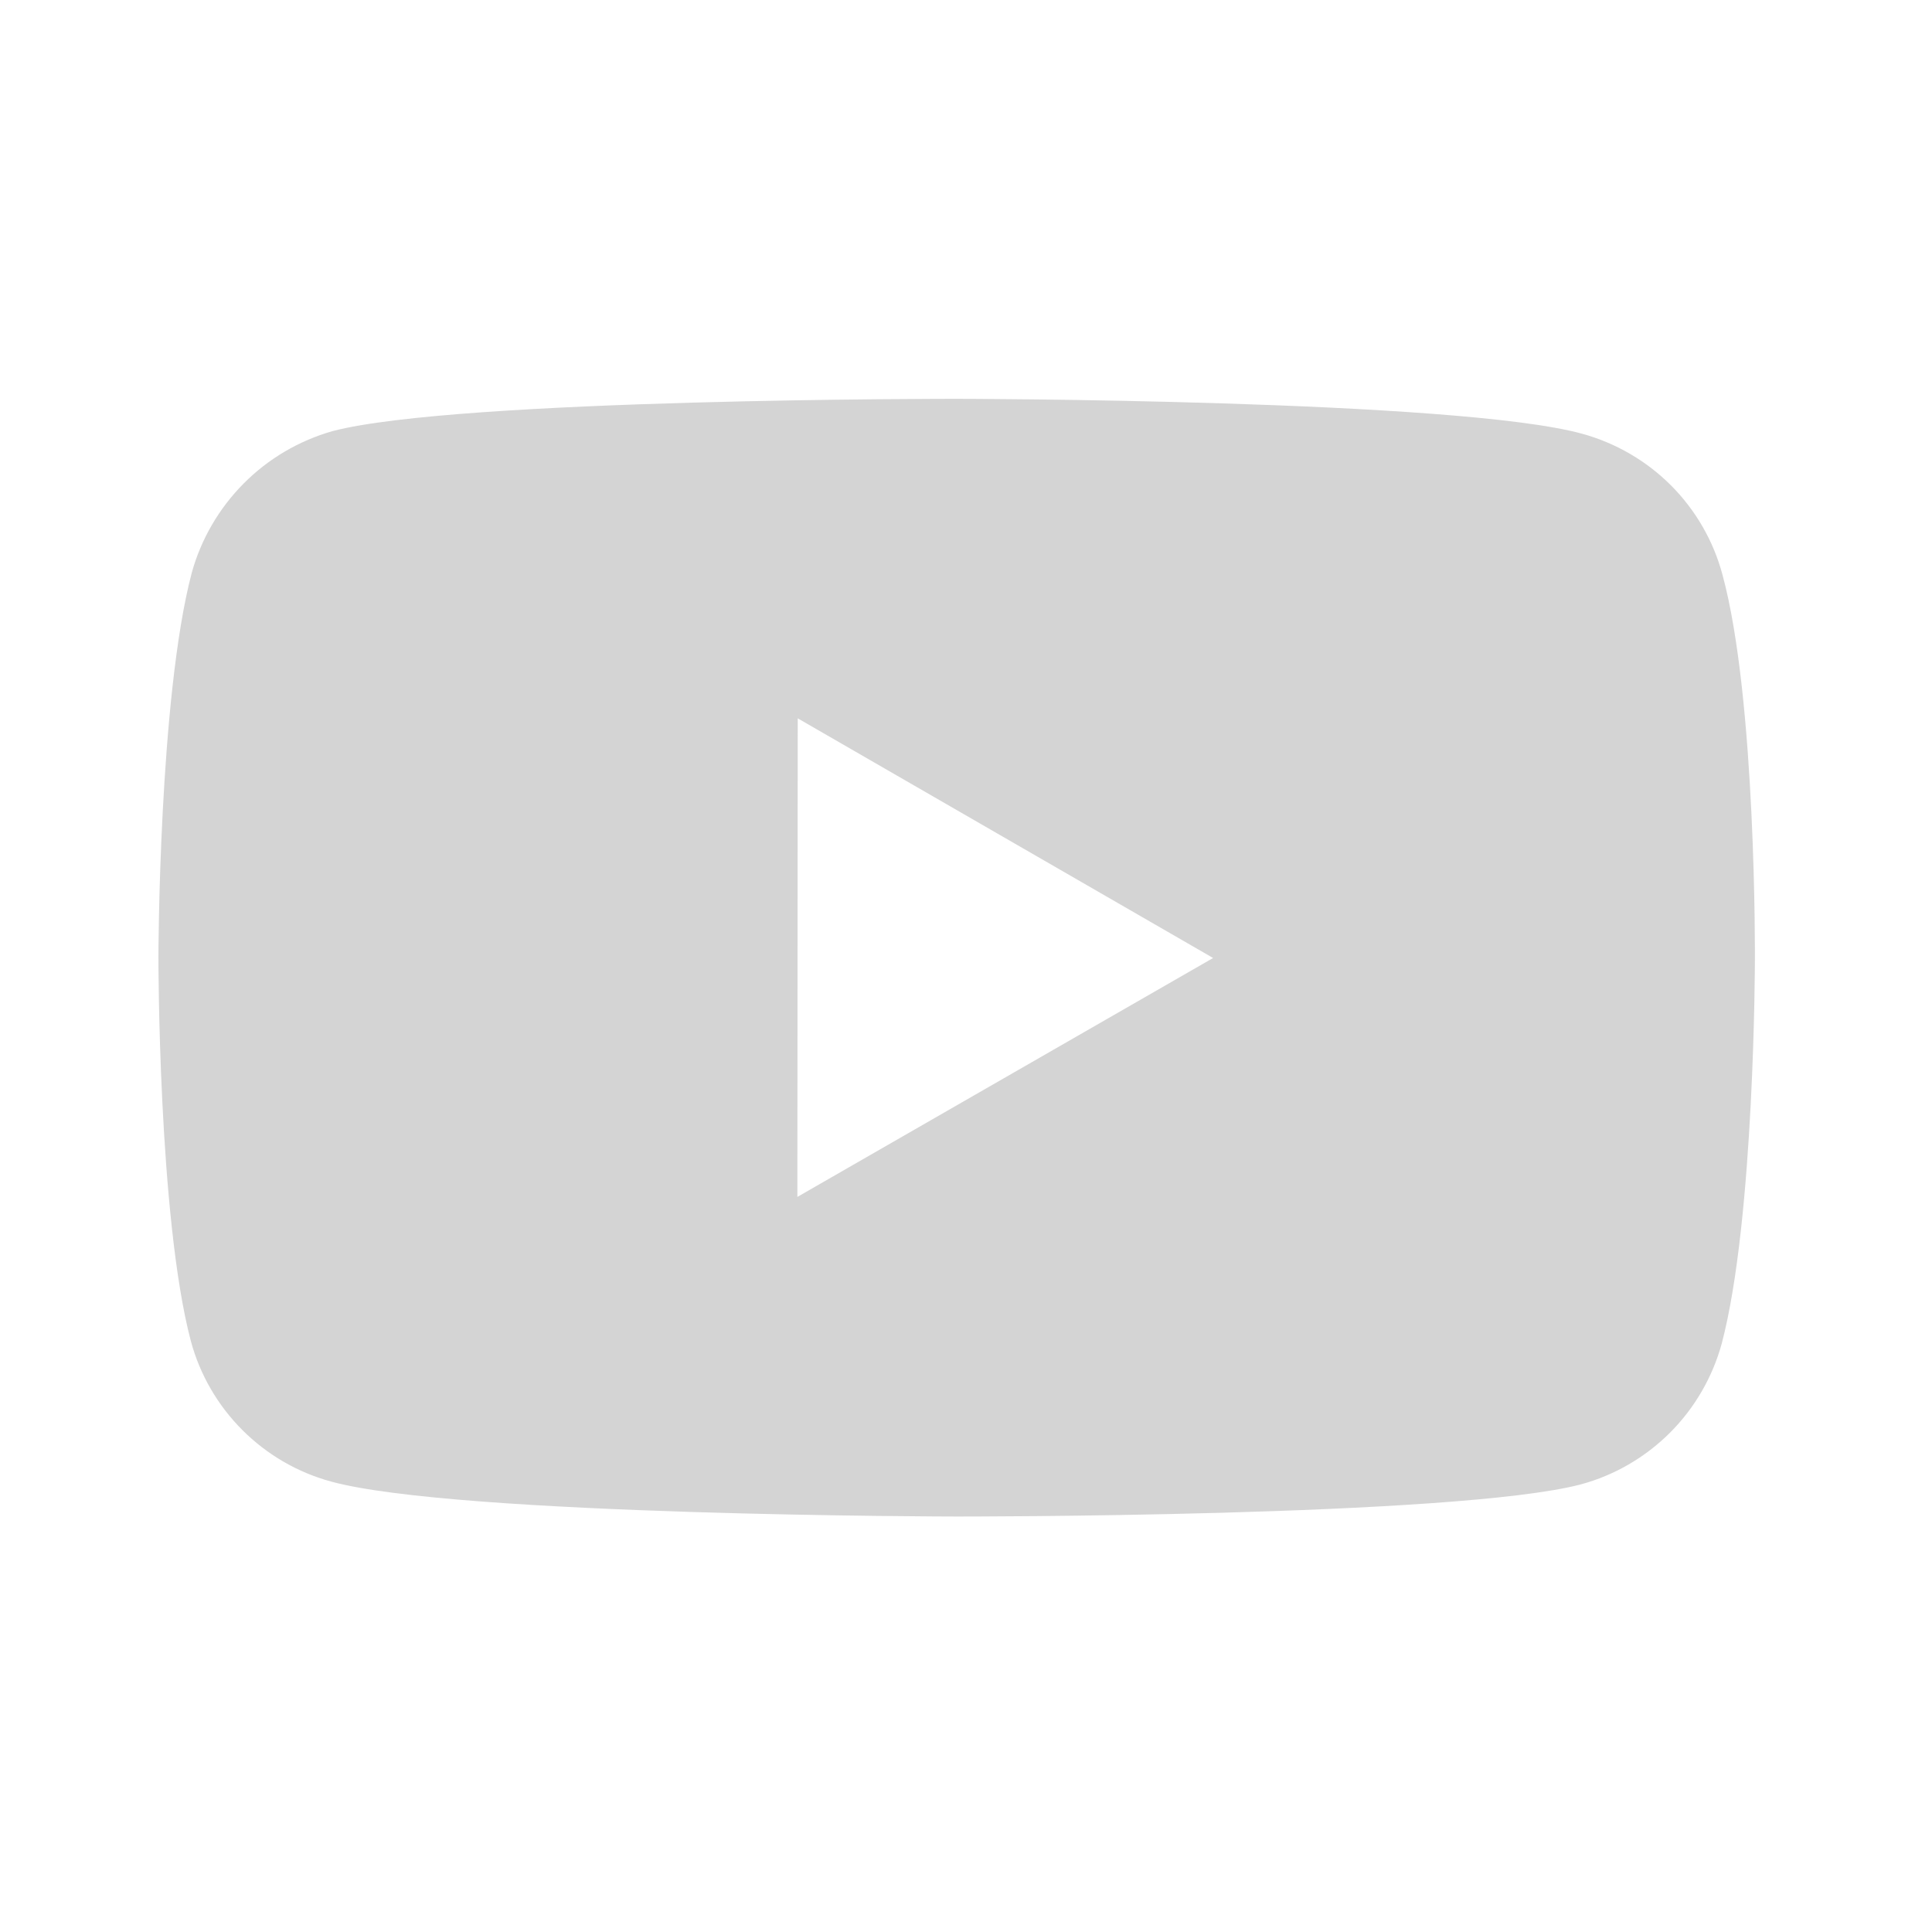 <?xml version="1.0" encoding="utf-8"?>
<svg xmlns="http://www.w3.org/2000/svg" fill="none" height="100%" overflow="visible" preserveAspectRatio="none" style="display: block;" viewBox="0 0 21 21" width="100%">
<g id="Icon / Youtube">
<path d="M18.722 6.245C18.624 5.879 18.431 5.545 18.163 5.276C17.895 5.008 17.561 4.814 17.195 4.714C15.837 4.341 10.405 4.335 10.405 4.335C10.405 4.335 4.973 4.329 3.615 4.686C3.249 4.79 2.916 4.986 2.648 5.256C2.38 5.526 2.185 5.861 2.084 6.227C1.726 7.585 1.722 10.401 1.722 10.401C1.722 10.401 1.719 13.231 2.074 14.575C2.273 15.318 2.859 15.905 3.603 16.105C4.974 16.478 10.392 16.484 10.392 16.484C10.392 16.484 15.824 16.491 17.182 16.135C17.548 16.036 17.882 15.842 18.151 15.574C18.419 15.306 18.613 14.973 18.714 14.606C19.073 13.249 19.075 10.434 19.075 10.434C19.075 10.434 19.093 7.603 18.722 6.245ZM8.667 13.01L8.671 7.808L13.186 10.413L8.667 13.01Z" fill="#D4D4D4" id="Vector"/>
</g>
</svg>